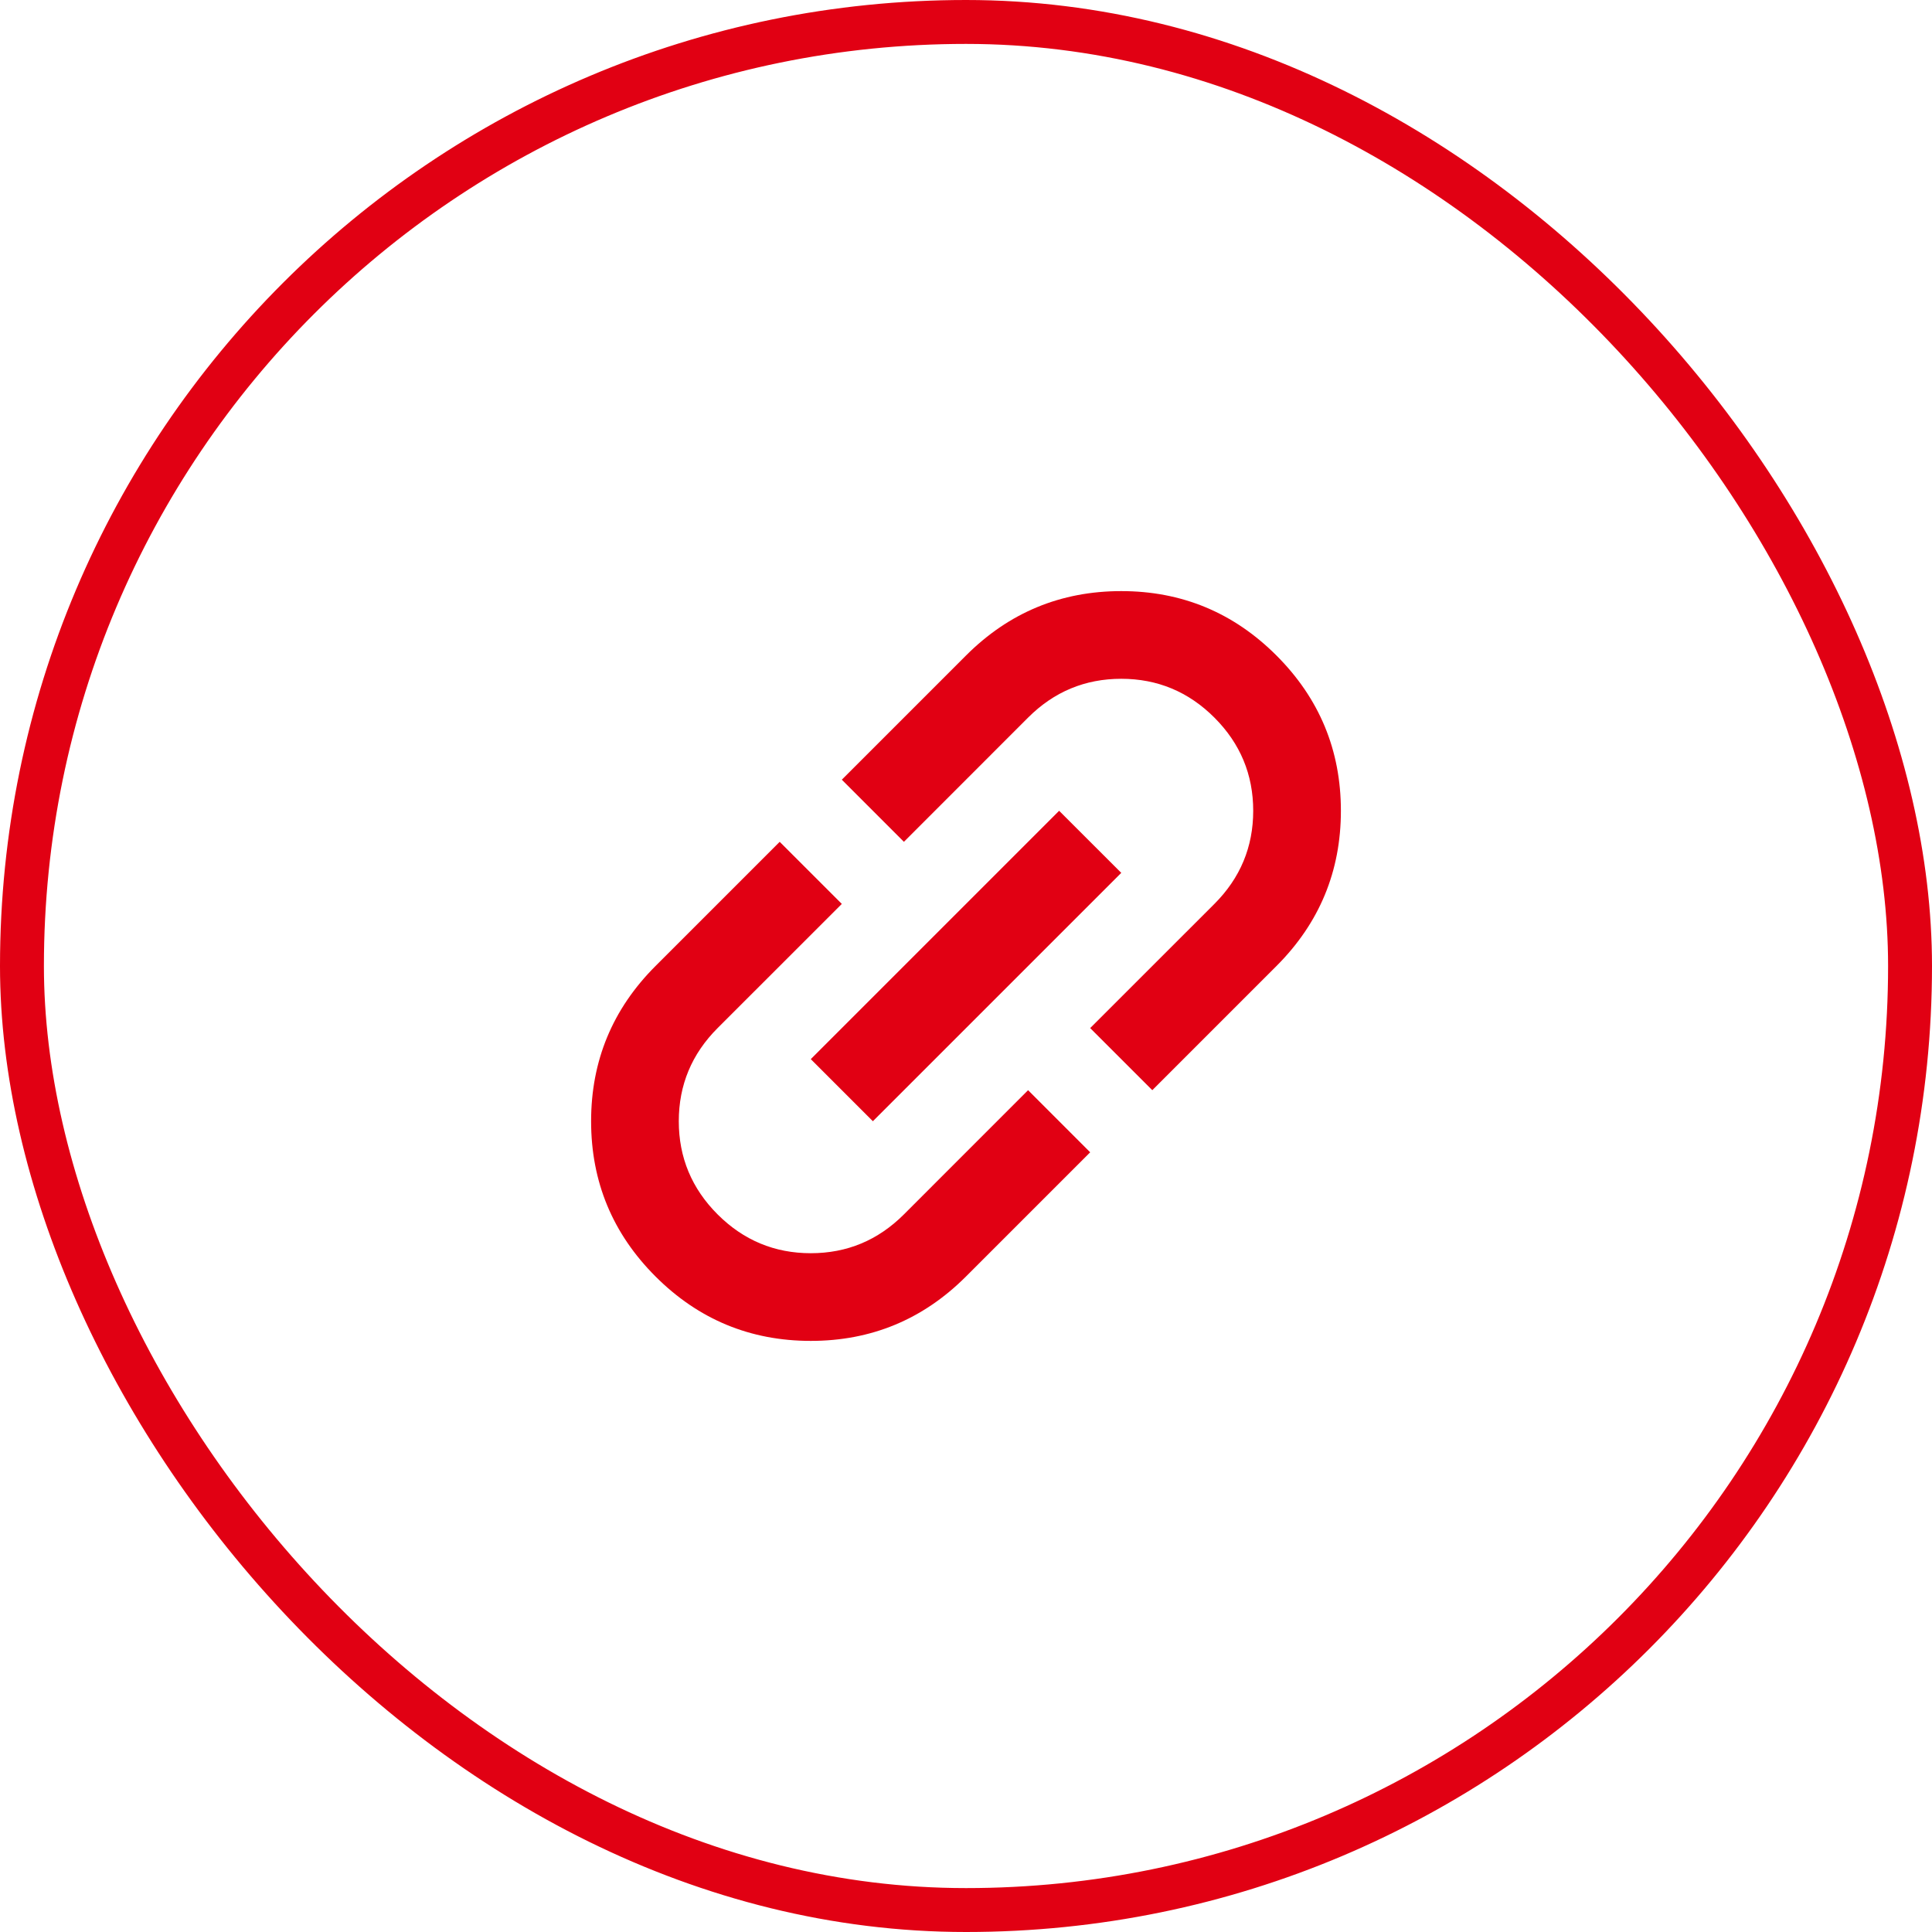 <svg width="44" height="44" viewBox="0 0 44 44" fill="none" xmlns="http://www.w3.org/2000/svg">
<mask id="mask0_2273_2771" style="mask-type:alpha" maskUnits="userSpaceOnUse" x="5" y="5" width="34" height="34">
<rect x="5.029" y="22" width="24" height="24" transform="rotate(-45 5.029 22)" fill="#D9D9D9"/>
</mask>
<g mask="url(#mask0_2273_2771)">
<path d="M24.828 26.243L22 29.071C21.022 30.049 19.843 30.538 18.465 30.538C17.086 30.538 15.907 30.049 14.929 29.071C13.951 28.093 13.462 26.914 13.462 25.535C13.462 24.157 13.951 22.978 14.929 22L17.757 19.172L19.172 20.586L16.343 23.414C15.754 24.003 15.459 24.711 15.459 25.535C15.459 26.36 15.754 27.068 16.343 27.657C16.932 28.246 17.64 28.541 18.465 28.541C19.29 28.541 19.997 28.246 20.586 27.657L23.414 24.828L24.828 26.243ZM19.879 25.535L18.465 24.121L24.121 18.465L25.536 19.879L19.879 25.535ZM26.243 24.828L24.828 23.414L27.657 20.586C28.246 19.997 28.541 19.289 28.541 18.465C28.541 17.64 28.246 16.932 27.657 16.343C27.068 15.754 26.36 15.459 25.536 15.459C24.711 15.459 24.003 15.754 23.414 16.343L20.586 19.172L19.172 17.757L22 14.929C22.978 13.951 24.157 13.462 25.536 13.462C26.914 13.462 28.093 13.951 29.071 14.929C30.049 15.907 30.538 17.086 30.538 18.465C30.538 19.843 30.049 21.022 29.071 22L26.243 24.828Z" fill="#E10013"/>
</g>
<rect x="0.5" y="0.5" width="43" height="43" rx="21.5" stroke="#E10013"/>
</svg>
